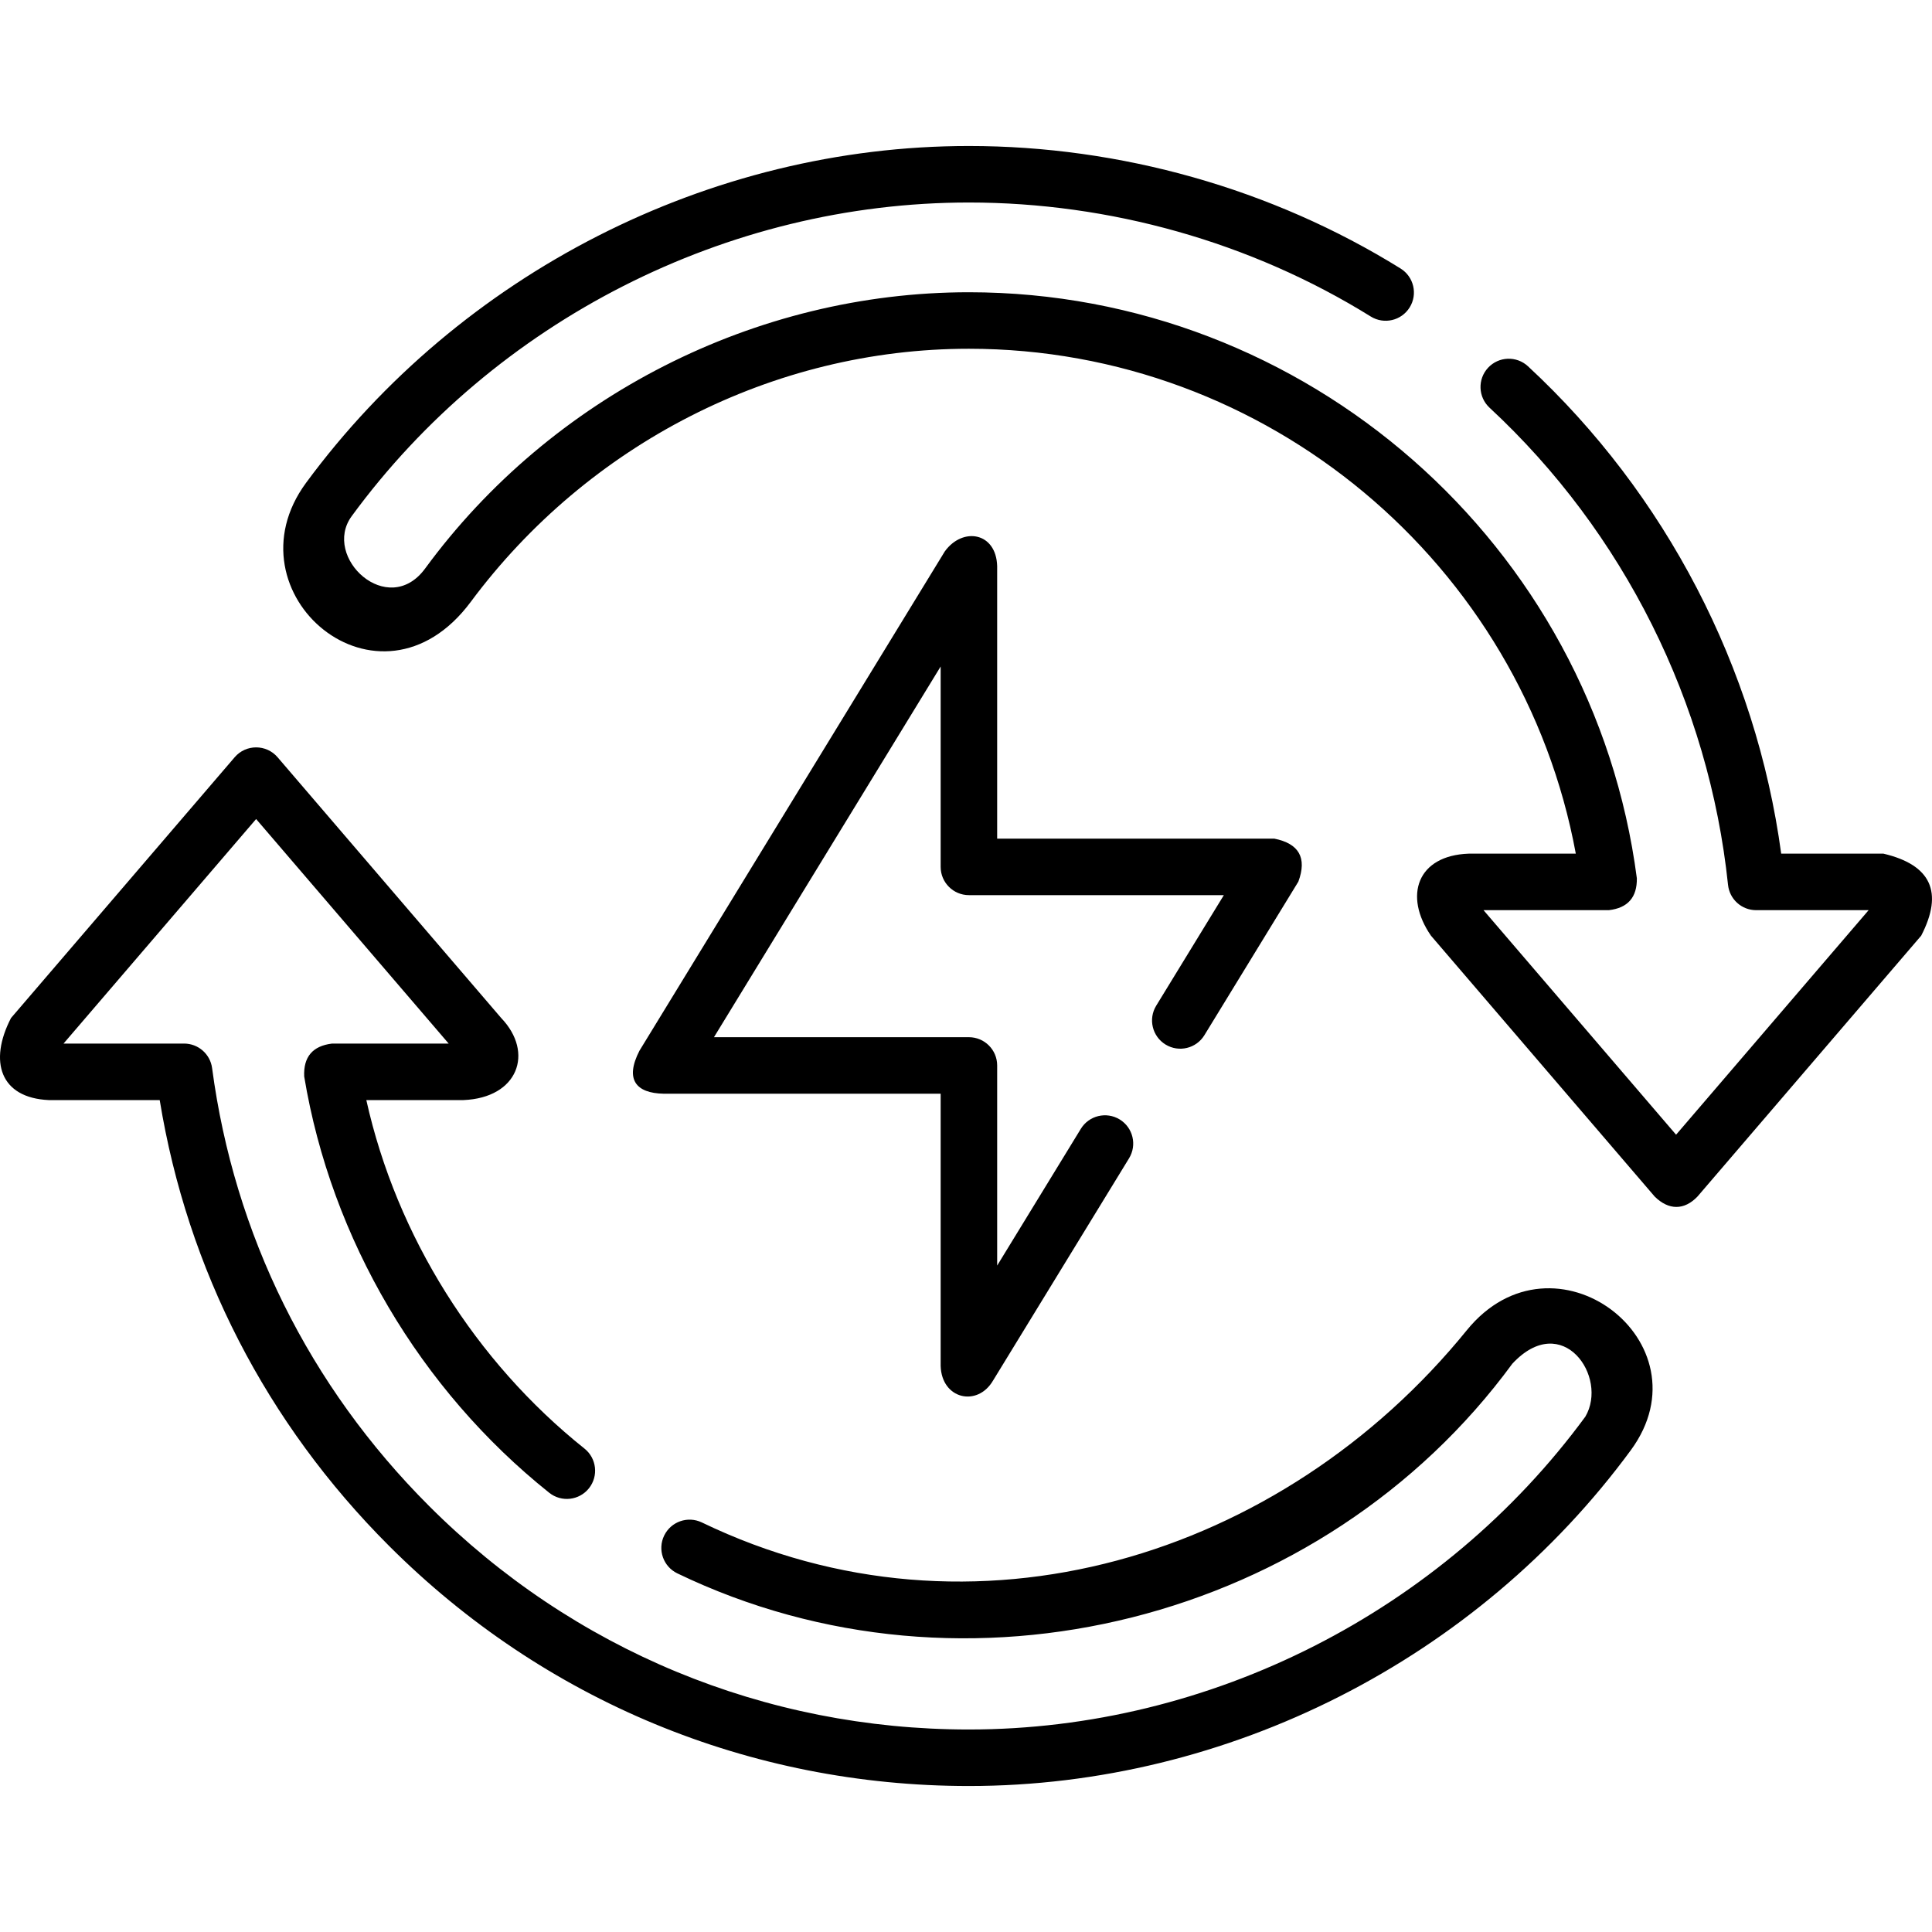 <svg id="Capa_1" enable-background="new 0 0 512 512" height="512" viewBox="0 0 512 512" width="512" xmlns="http://www.w3.org/2000/svg"><g><g><g><path d="m256.751 473.311c-58.055 0-112.629-22.606-153.667-63.655-32.513-32.512-53.435-73.239-60.759-118.123h-29.412c-12.863-.589-15.957-10.233-9.992-21.752l59.27-69.105c2.988-3.484 8.38-3.484 11.368.001l59.265 69.11c8.799 9.177 4.473 21.157-9.998 21.746h-25.746c8.03 36.107 28.943 69.304 57.815 92.361 3.232 2.581 3.759 7.292 1.178 10.523-2.581 3.233-7.292 3.759-10.524 1.179-34.179-27.293-57.768-67.144-64.934-110.326-.229-5.186 2.234-8.09 7.387-8.714h30.9l-51.028-59.504-51.036 59.504h31.947c3.755 0 6.929 2.781 7.423 6.502 5.864 44.162 25.735 84.278 57.466 116.007 38.211 38.221 89.022 59.269 143.077 59.269 64.042 0 125.494-31.316 163.382-82.908 6.178-10.494-6.048-28.311-19.35-14.026-50.117 68.331-144.837 92.418-221.286 55.556-3.725-1.796-5.289-6.272-3.493-9.998 1.796-3.725 6.274-5.287 9.997-3.492 71.847 34.645 153.838 9.256 202.709-50.928 23.061-28.399 64.45 3.176 43.496 31.75-40.682 55.389-106.685 89.023-175.455 89.023z"/></g><g><path d="m438.496 317.084-59.275-69.118c-7.301-10.583-3.641-21.252 9.998-21.738h28.384c-14.182-76.857-81.87-133.804-160.851-133.804-51.855 0-100.925 25.272-131.989 67.067-24.239 32.613-65.174-2.331-43.639-31.556 40.827-55.406 106.761-89.245 175.628-89.245 40.116 0 80.327 11.292 114.414 32.467 3.513 2.183 4.591 6.8 2.409 10.313-2.183 3.513-6.8 4.588-10.313 2.409-31.751-19.726-69.147-30.213-106.511-30.213-64.137 0-125.666 31.402-163.547 83.118-7.972 10.887 9.621 27.312 19.477 13.855 33.393-45.54 87.557-73.191 144.069-73.191 89.348 0 165.455 66.764 177.032 155.297.079 5.061-2.396 7.881-7.425 8.459h-33.208l51.029 59.504 51.029-59.504h-29.813c-3.834 0-7.047-2.895-7.447-6.707-5.053-48.204-27.646-93.48-63.198-126.449-3.033-2.811-3.213-7.549-.401-10.582 2.811-3.034 7.549-3.212 10.582-.401 36.501 33.835 60.424 79.849 67.106 129.162h27.094c12.622 2.971 15.959 10.215 10.01 21.734l-59.278 69.123c-3.521 3.687-7.639 3.687-11.366 0z"/></g></g><g><g><path d="m249.283 361.969v-72.123h-73.432c-7.313-.15-10.309-3.769-6.388-11.395l80.92-132.327c4.766-6.562 13.627-5.064 13.876 3.907v72.214h73.432c6.58 1.304 8.709 5.103 6.387 11.396l-24.899 40.694c-2.158 3.529-6.767 4.639-10.295 2.479-3.528-2.159-4.638-6.767-2.479-10.295l17.927-29.299h-67.56c-4.135 0-7.488-3.352-7.488-7.488v-53.104l-60.076 98.241h67.564c4.136 0 7.488 3.352 7.488 7.488v53.029l22.177-36.242c2.161-3.527 6.77-4.634 10.296-2.478 3.528 2.159 4.637 6.768 2.478 10.296l-36.052 58.915c-4.141 7.06-13.626 4.928-13.876-3.908z"/></g></g></g></svg>